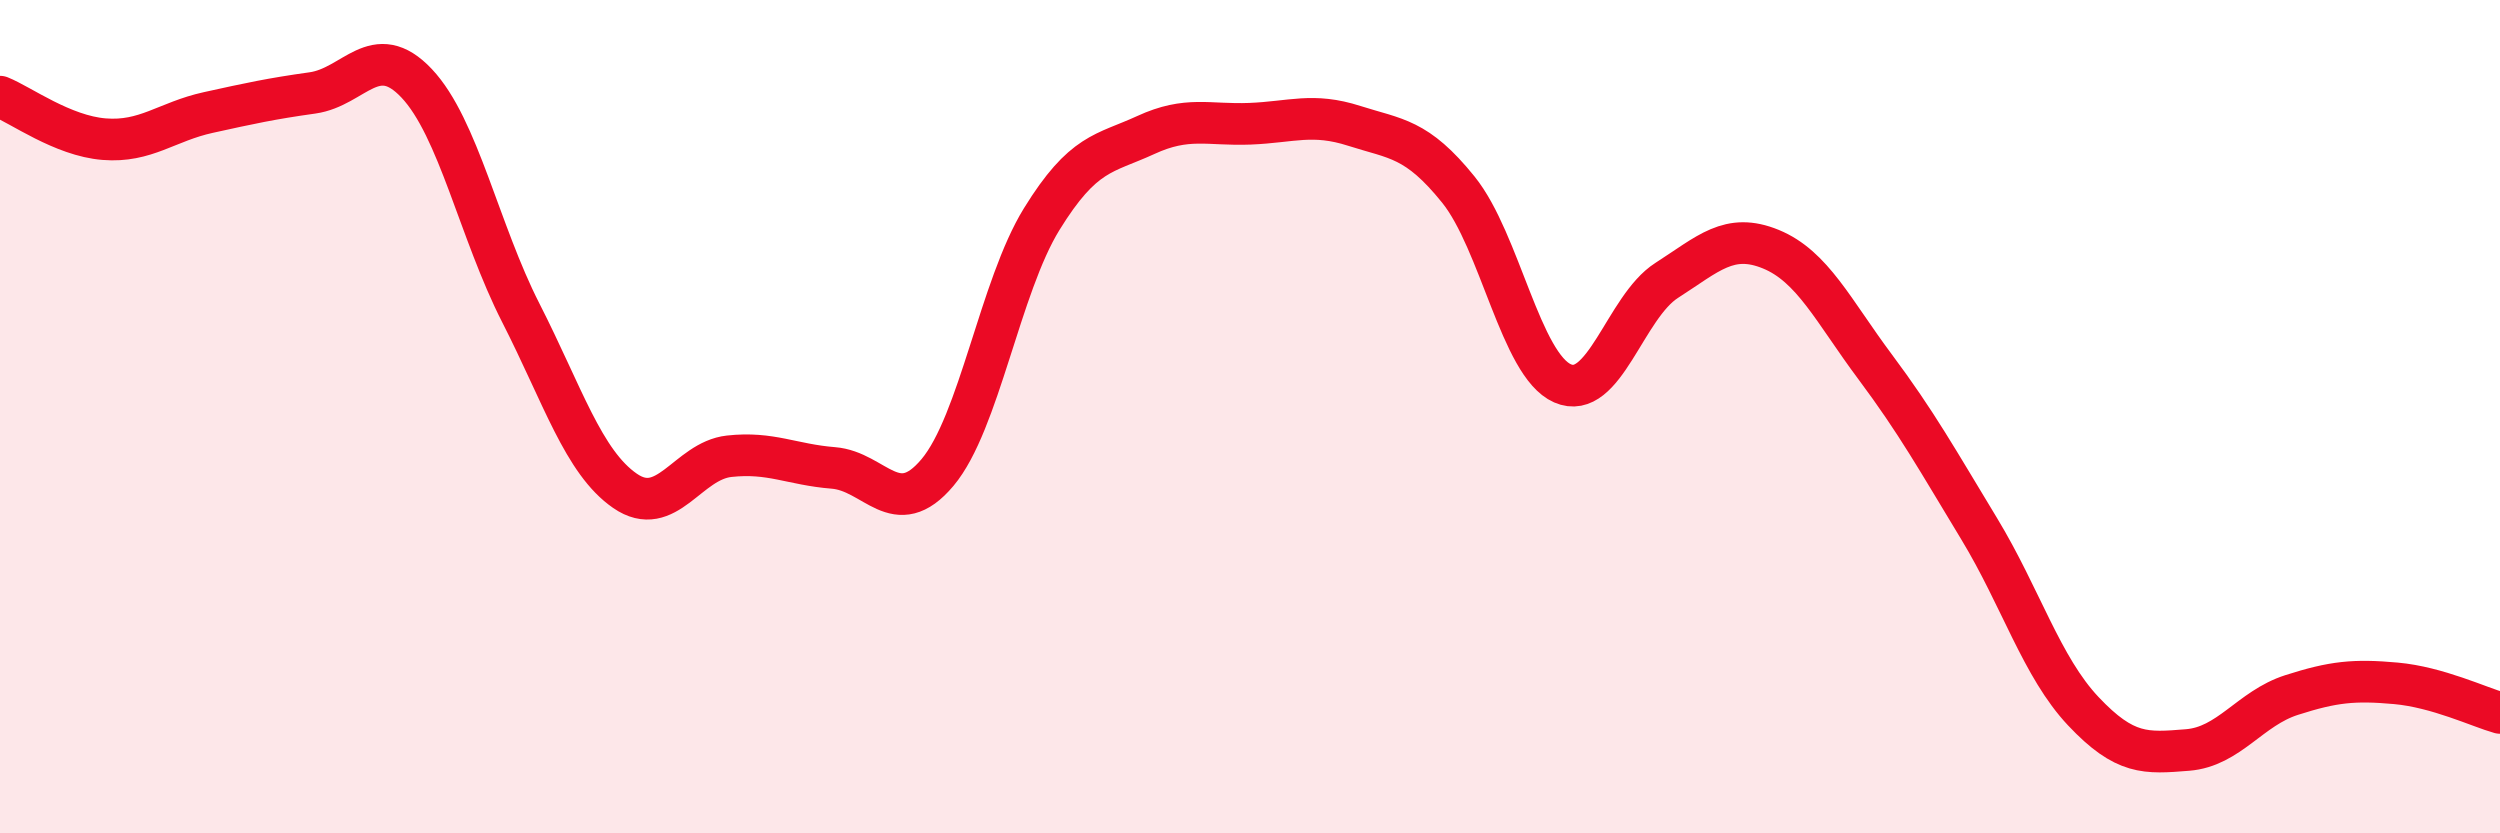
    <svg width="60" height="20" viewBox="0 0 60 20" xmlns="http://www.w3.org/2000/svg">
      <path
        d="M 0,2.32 C 0.5,2.52 1.5,3.26 2.5,3.34 C 3.5,3.42 4,2.92 5,2.7 C 6,2.48 6.5,2.37 7.5,2.23 C 8.5,2.09 9,0.94 10,2 C 11,3.06 11.5,5.55 12.5,7.51 C 13.5,9.47 14,11.09 15,11.78 C 16,12.47 16.5,11.06 17.5,10.95 C 18.5,10.84 19,11.15 20,11.23 C 21,11.31 21.5,12.53 22.5,11.34 C 23.5,10.15 24,6.88 25,5.26 C 26,3.64 26.5,3.7 27.5,3.24 C 28.5,2.78 29,3.01 30,2.97 C 31,2.93 31.5,2.7 32.5,3.02 C 33.5,3.34 34,3.31 35,4.55 C 36,5.79 36.5,8.76 37.5,9.2 C 38.5,9.64 39,7.37 40,6.73 C 41,6.09 41.5,5.57 42.5,5.98 C 43.5,6.39 44,7.46 45,8.8 C 46,10.14 46.5,11.04 47.5,12.69 C 48.5,14.34 49,16.01 50,17.07 C 51,18.13 51.5,18.08 52.5,18 C 53.5,17.92 54,17 55,16.68 C 56,16.36 56.5,16.31 57.5,16.4 C 58.5,16.49 59.5,16.97 60,17.11L60 20L0 20Z"
        fill="#EB0A25"
        opacity="0.1"
        stroke-linecap="round"
        stroke-linejoin="round"
      />
      <path
        d="M 0,2.32 C 0.5,2.52 1.5,3.26 2.5,3.34 C 3.5,3.42 4,2.92 5,2.7 C 6,2.48 6.5,2.37 7.5,2.23 C 8.5,2.09 9,0.94 10,2 C 11,3.06 11.5,5.55 12.5,7.51 C 13.5,9.47 14,11.09 15,11.78 C 16,12.47 16.5,11.06 17.5,10.95 C 18.5,10.84 19,11.15 20,11.23 C 21,11.31 21.5,12.53 22.5,11.34 C 23.5,10.15 24,6.88 25,5.26 C 26,3.64 26.5,3.7 27.5,3.24 C 28.5,2.78 29,3.01 30,2.97 C 31,2.93 31.5,2.7 32.5,3.02 C 33.5,3.34 34,3.31 35,4.55 C 36,5.79 36.5,8.76 37.5,9.2 C 38.5,9.64 39,7.37 40,6.73 C 41,6.09 41.5,5.57 42.5,5.98 C 43.5,6.39 44,7.46 45,8.8 C 46,10.14 46.5,11.04 47.5,12.69 C 48.5,14.34 49,16.01 50,17.07 C 51,18.13 51.5,18.08 52.5,18 C 53.5,17.92 54,17 55,16.68 C 56,16.36 56.5,16.31 57.5,16.4 C 58.5,16.49 59.5,16.97 60,17.11"
        stroke="#EB0A25"
        stroke-width="1"
        fill="none"
        stroke-linecap="round"
        stroke-linejoin="round"
      />
    </svg>
  